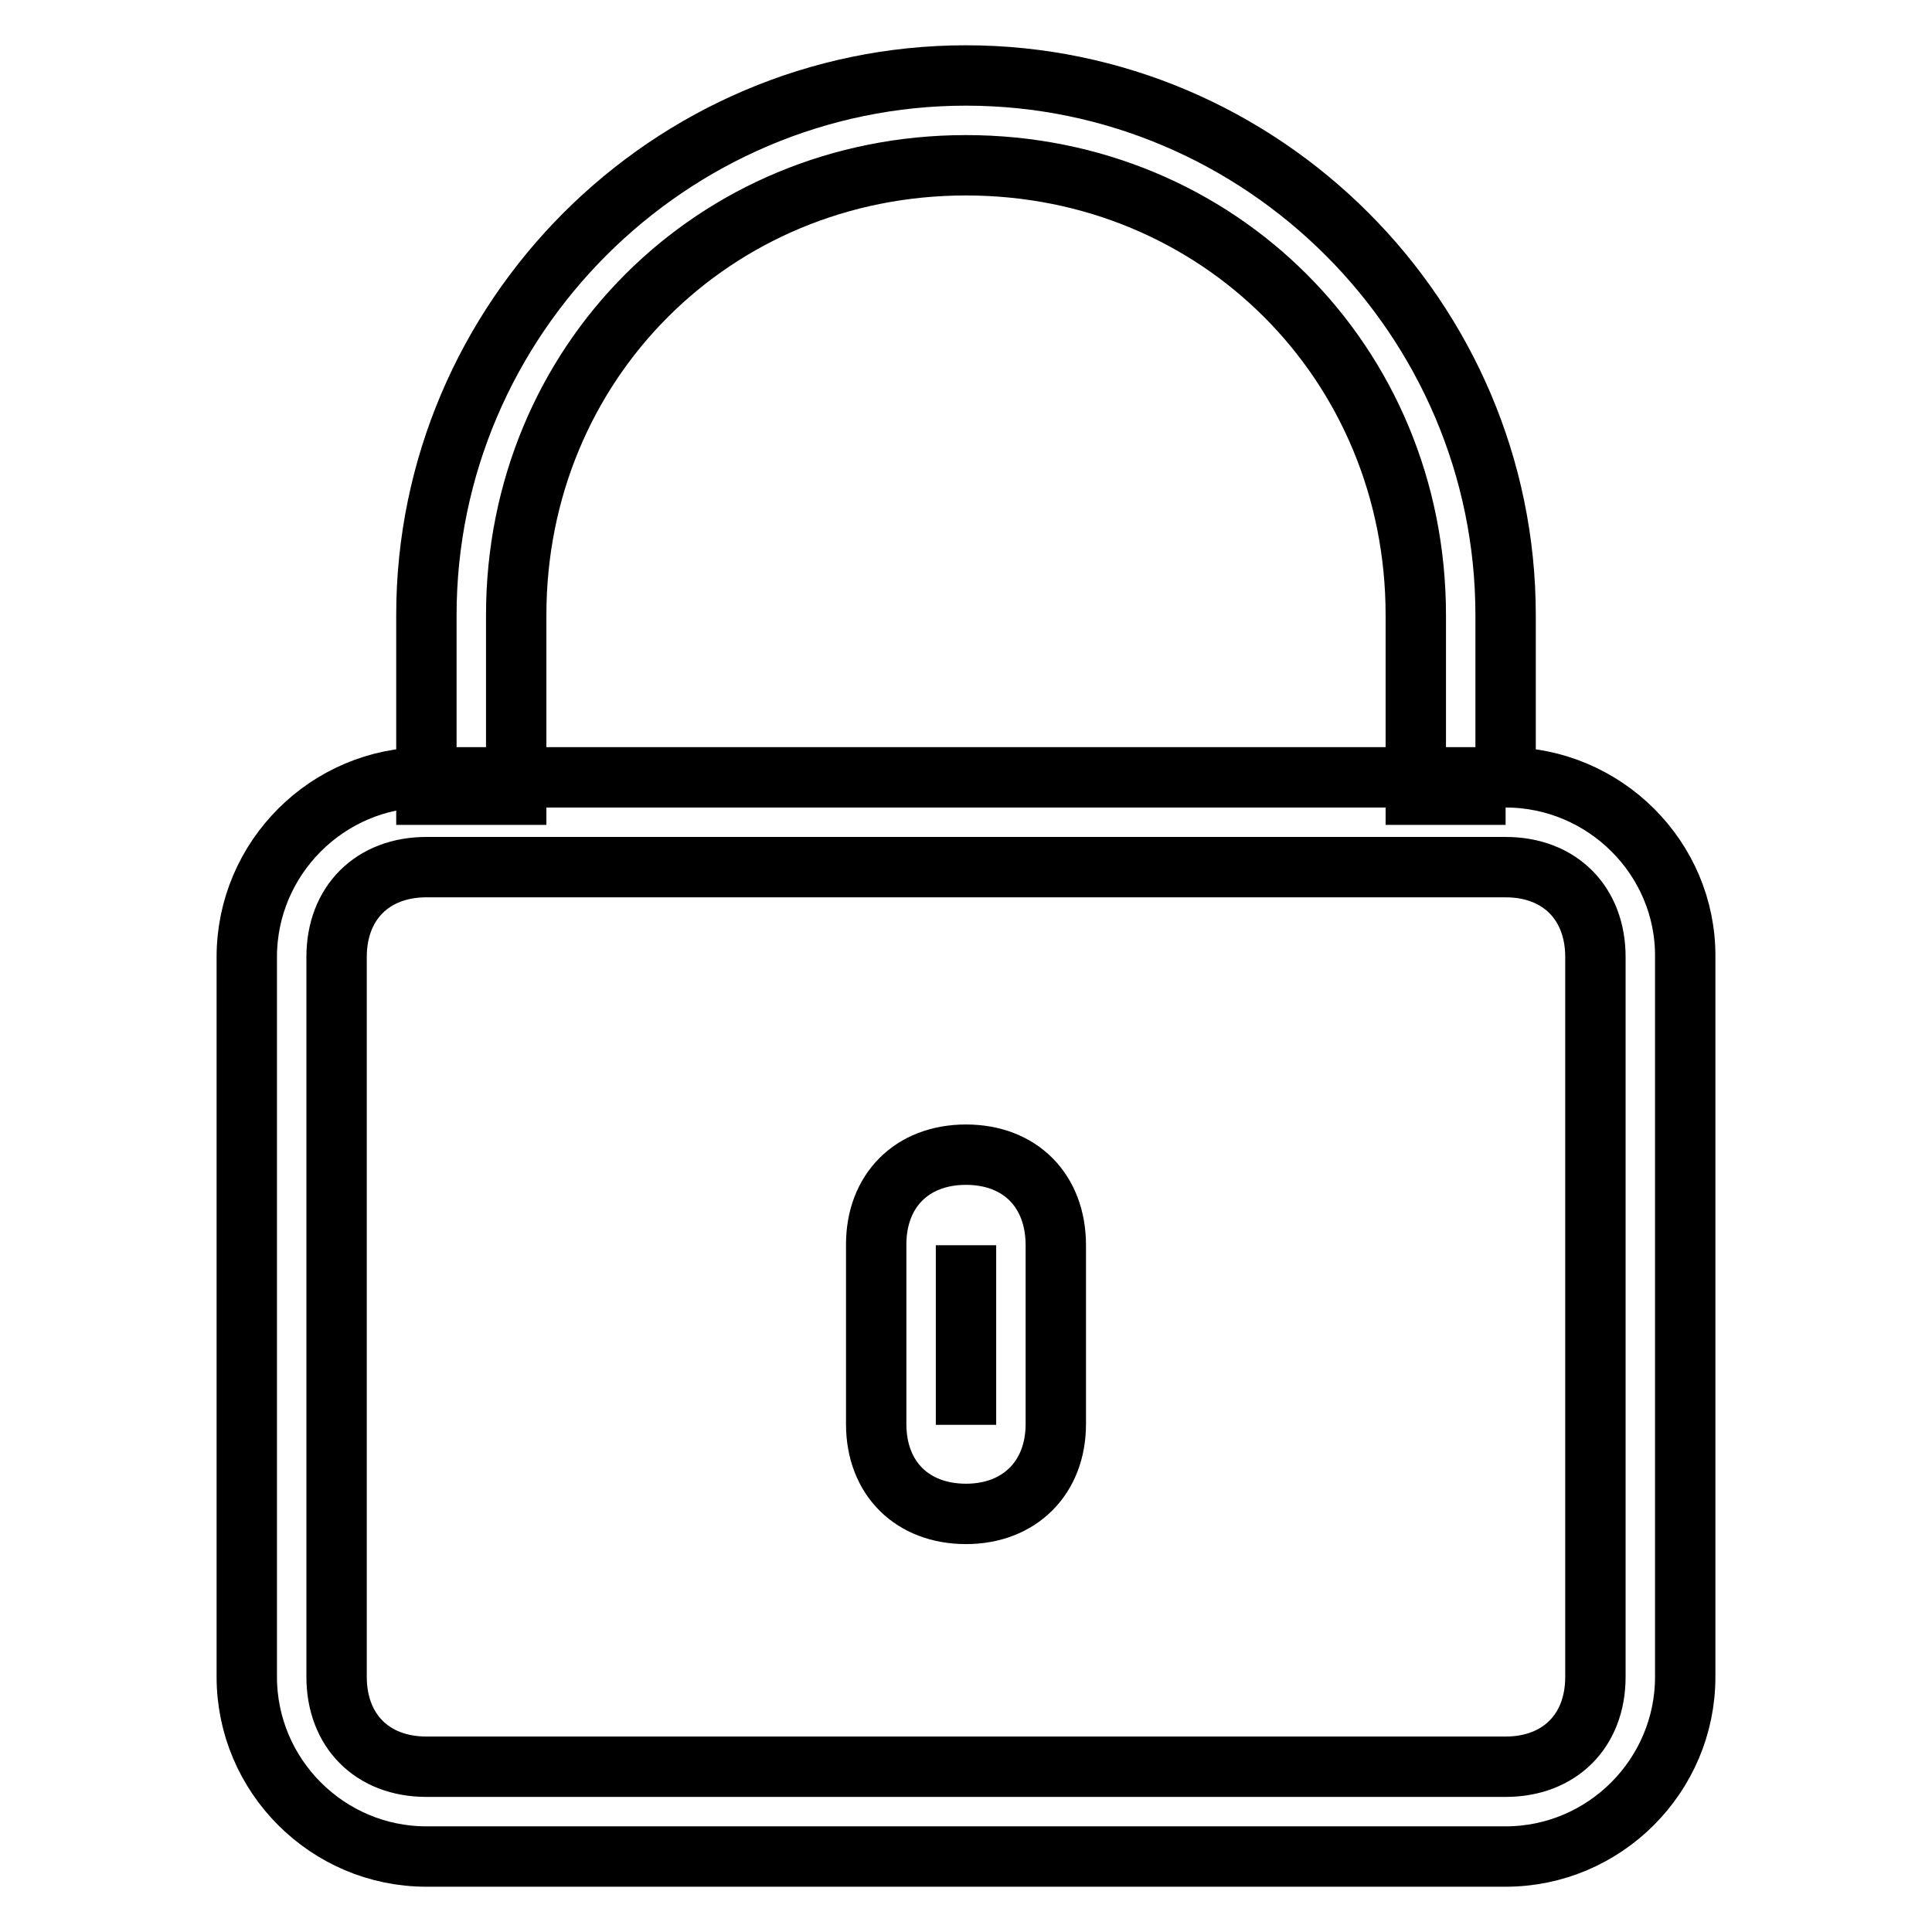 <?xml version="1.0" encoding="utf-8"?>
<!-- Svg Vector Icons : http://www.onlinewebfonts.com/icon -->
<!DOCTYPE svg PUBLIC "-//W3C//DTD SVG 1.1//EN" "http://www.w3.org/Graphics/SVG/1.1/DTD/svg11.dtd">
<svg version="1.1" xmlns="http://www.w3.org/2000/svg" xmlns:xlink="http://www.w3.org/1999/xlink" x="0px" y="0px" viewBox="0 0 256 256" enable-background="new 0 0 256 256" xml:space="preserve">
<g> <path stroke-width="8" fill-opacity="0" stroke="#000000"  d="M199.5,105.4V81.5c0-39.3-32.2-71.5-71.5-71.5S56.5,42.2,56.5,81.5v23.8h11.9V81.5 c0-33.4,26.2-59.6,59.6-59.6c33.4,0,59.6,26.2,59.6,59.6v23.8H199.5z"/> <path stroke-width="8" fill-opacity="0" stroke="#000000"  d="M199.5,114.9c7.2,0,11.9,4.8,11.9,11.9v95.4c0,7.2-4.8,11.9-11.9,11.9h-143c-7.2,0-11.9-4.8-11.9-11.9 v-95.4c0-7.2,4.8-11.9,11.9-11.9H199.5 M199.5,103h-143c-13.1,0-23.8,10.7-23.8,23.8v95.4c0,13.1,10.7,23.8,23.8,23.8h143 c13.1,0,23.8-10.7,23.8-23.8v-95.4C223.4,113.7,212.6,103,199.5,103z"/> <path stroke-width="8" fill-opacity="0" stroke="#000000"  d="M128,165v23.8V165 M128,153c-7.2,0-11.9,4.8-11.9,11.9v23.8c0,7.2,4.8,11.9,11.9,11.9s11.9-4.8,11.9-11.9 V165C139.9,157.8,135.2,153,128,153z"/></g>
</svg>